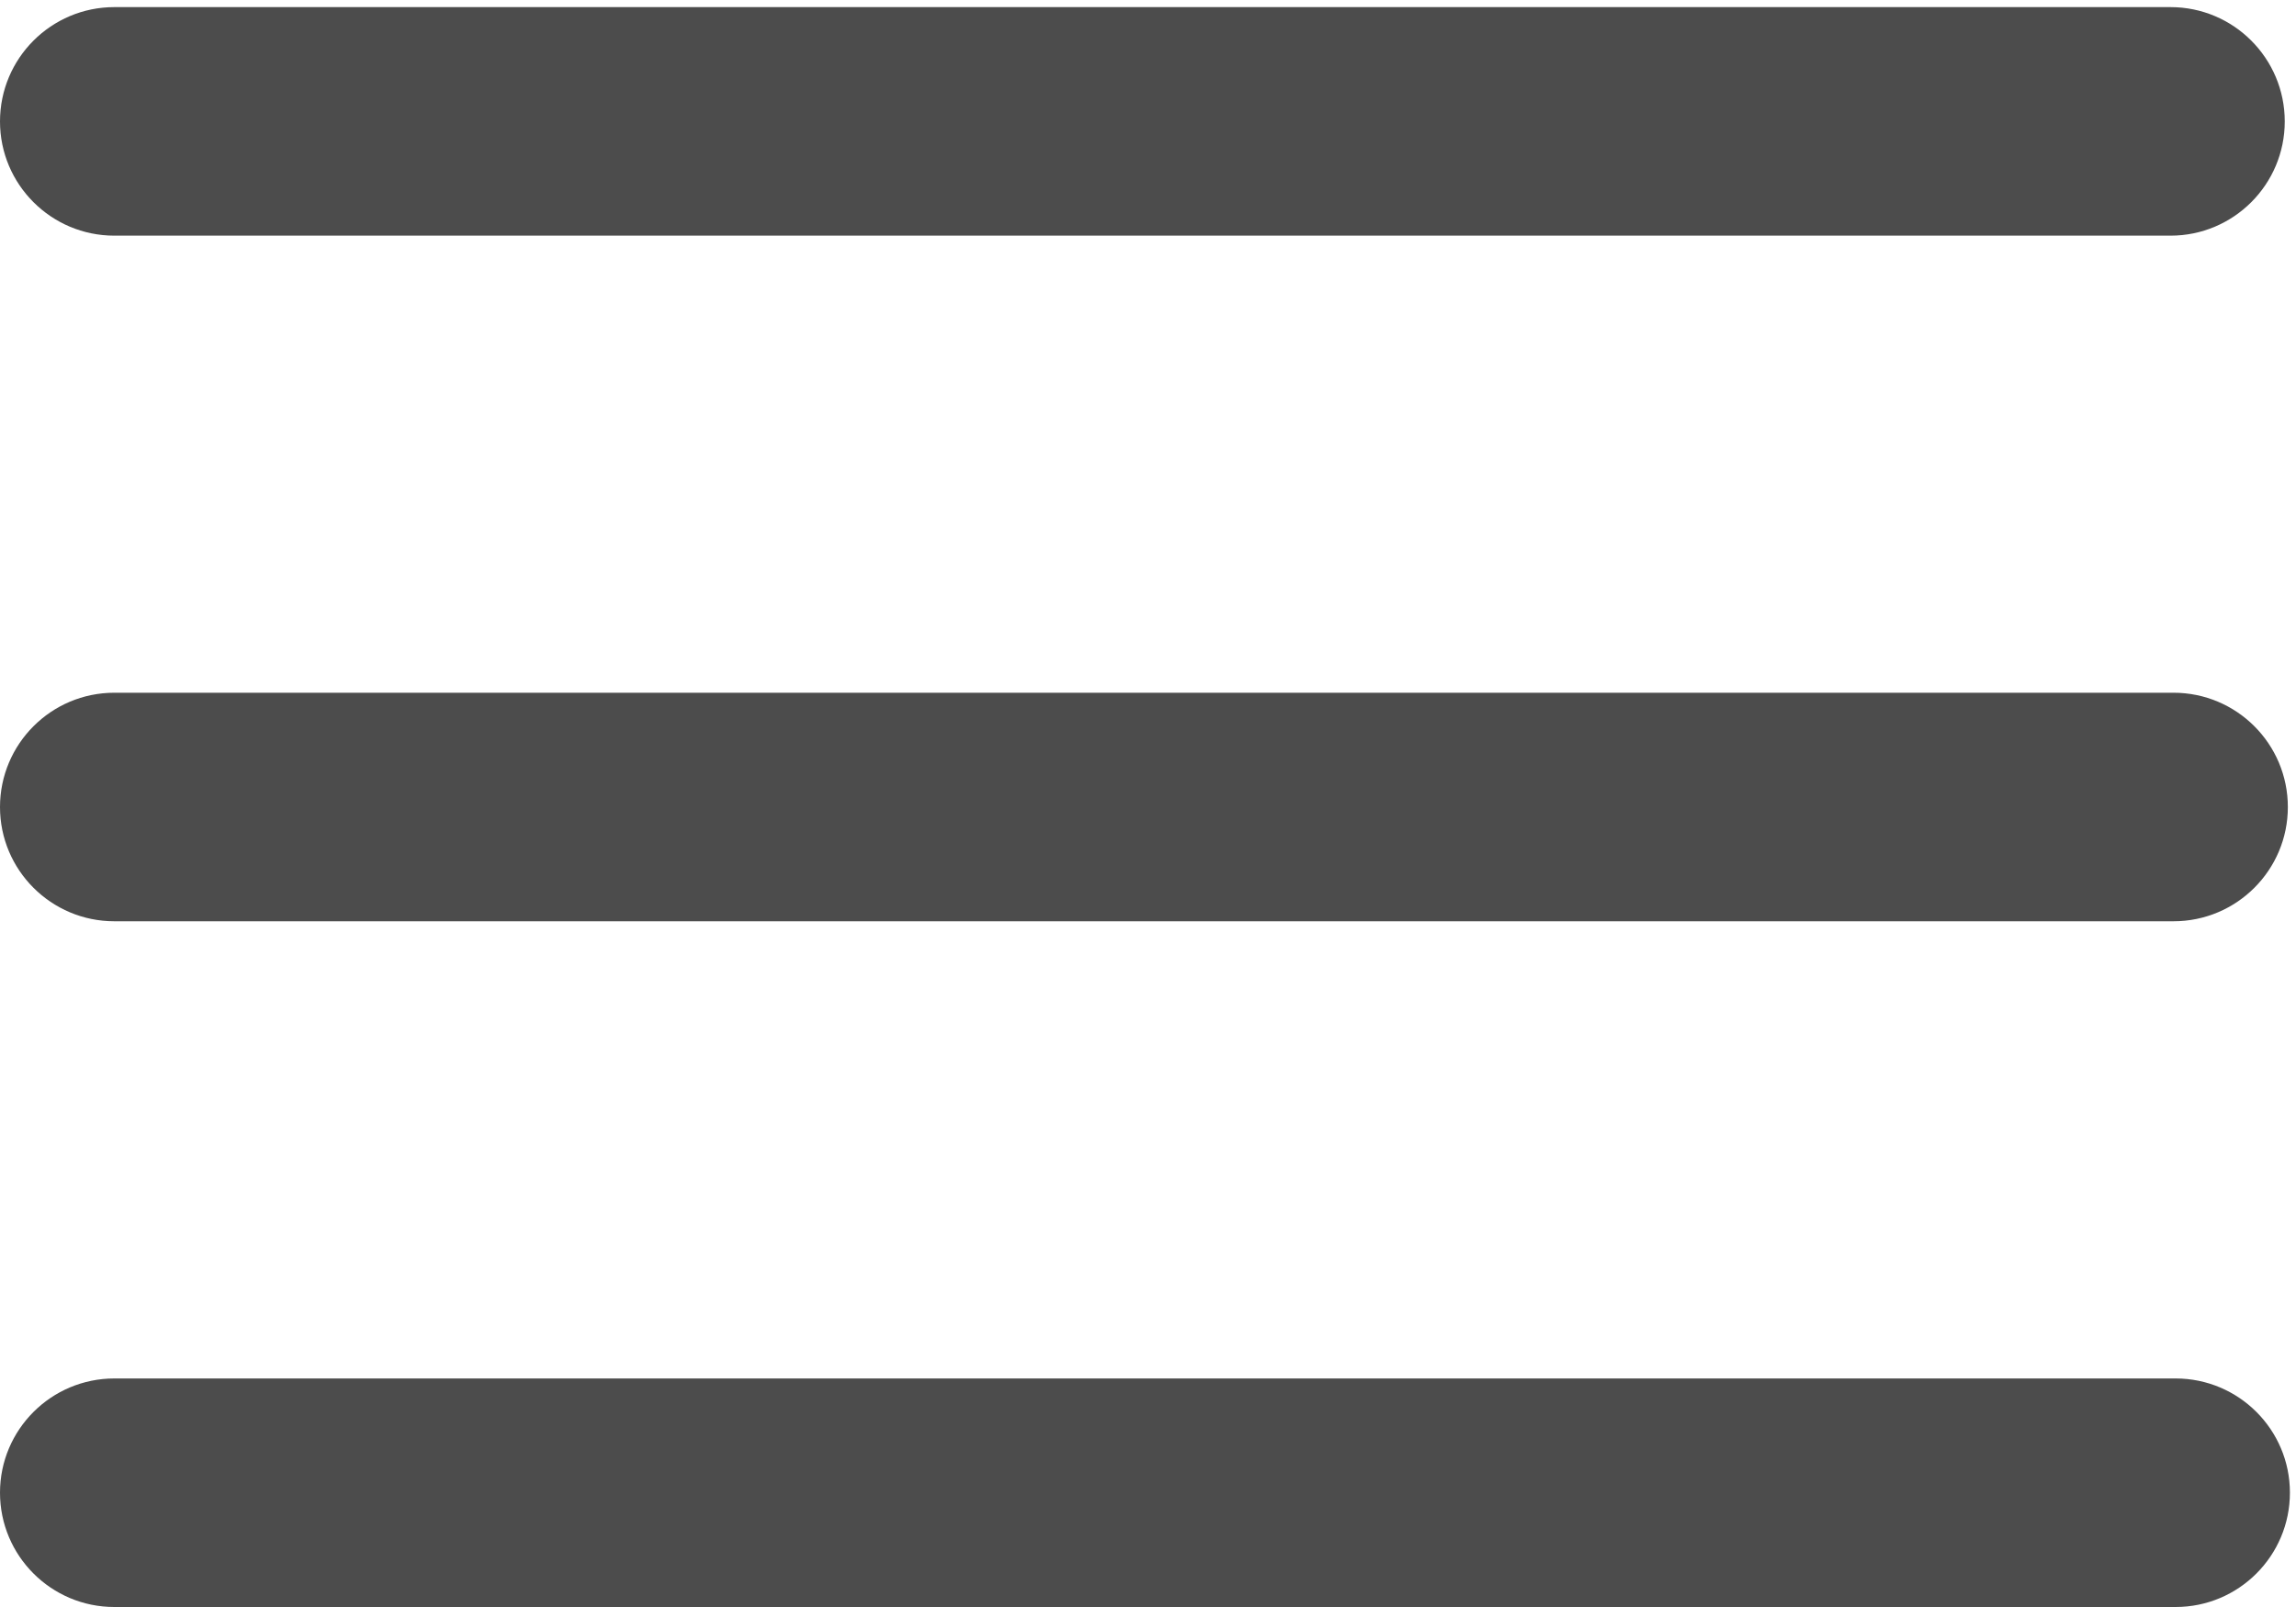 <?xml version="1.0" encoding="UTF-8"?>
<svg width="20px" height="14px" viewBox="0 0 20 14" version="1.1" xmlns="http://www.w3.org/2000/svg" xmlns:xlink="http://www.w3.org/1999/xlink">
    <!-- Generator: Sketch 53.2 (72643) - https://sketchapp.com -->
    <title>Group 6</title>
    <desc>Created with Sketch.</desc>
    <g id="Page-3" stroke="none" stroke-width="1" fill="none" fill-rule="evenodd" opacity="0.7">
        <g id="01.4-Chat" transform="translate(-343, -31)" fill="#000" fill-rule="nonzero">
            <g id="Group-5" transform="translate(-1, 0)">
                <g id="register" transform="translate(344, 31)">
                    <g id="Group-6" transform="translate(0, 0.062)">
                        <path d="M18.907,1.991 L0.996,1.991 C0.446,1.991 -3.80140364e-13,1.545 -3.80140364e-13,0.996 C-3.80140364e-13,0.446 0.446,1.51989532e-12 0.996,1.51989532e-12 L18.907,1.51989532e-12 C19.456,1.51989532e-12 19.902,0.446 19.902,0.996 C19.902,1.545 19.456,1.991 18.907,1.991 Z" id="Path"></path>
                        <path d="M18.933,7.964 L0.996,7.964 C0.446,7.964 4.4941828e-13,7.518 4.4941828e-13,6.969 C4.4941828e-13,6.419 0.446,5.973 0.996,5.973 L18.933,5.973 C19.483,5.973 19.929,6.419 19.929,6.969 C19.929,7.518 19.483,7.964 18.933,7.964 Z" id="Path"></path>
                        <path d="M18.951,13.938 L0.996,13.938 C0.446,13.938 -2.30926389e-14,13.492 -2.30926389e-14,12.942 C-2.30926389e-14,12.393 0.446,11.947 0.996,11.947 L18.951,11.947 C19.501,11.947 19.947,12.393 19.947,12.942 C19.947,13.492 19.501,13.938 18.951,13.938 Z" id="Path"></path>
                    </g>
                </g>
            </g>
        </g>
    </g>
</svg>